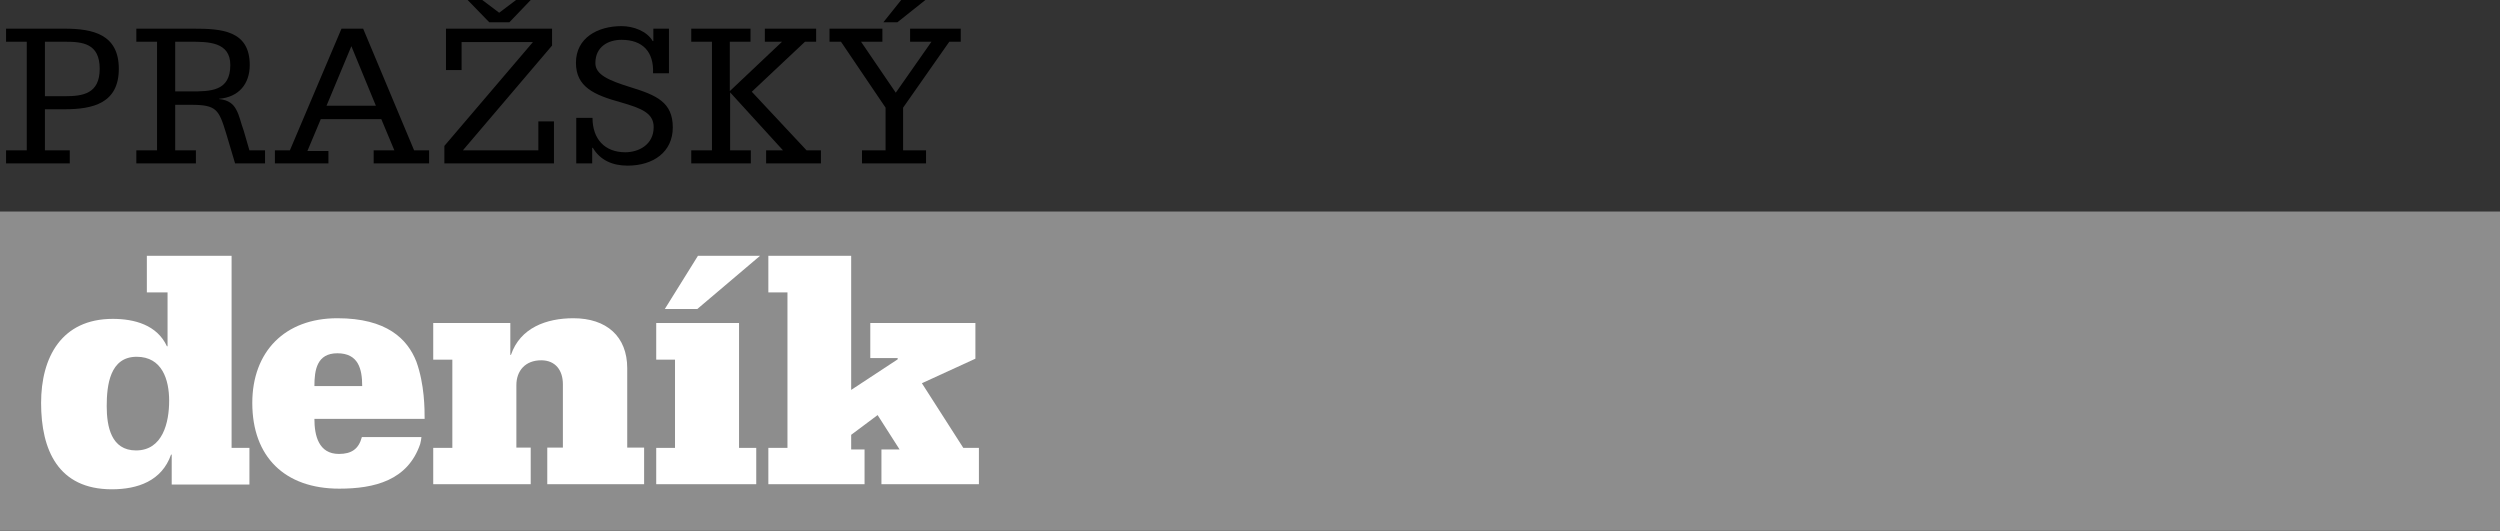<?xml version="1.0" encoding="utf-8"?>
<!-- Generator: Adobe Illustrator 19.0.0, SVG Export Plug-In . SVG Version: 6.00 Build 0)  -->
<svg version="1.1" id="Layer_1" xmlns="http://www.w3.org/2000/svg" xmlns:xlink="http://www.w3.org/1999/xlink" x="0px" y="0px"
	 viewBox="0 0 78.48 16.66" style="enable-background:new 0 0 78.48 16.66;" xml:space="preserve">
<rect x="0" y="0" width="78.48" height="16.66" fill="#333333" stroke="none"/>
<style type="text/css">
	.st0{fill:#8D8D8D;}
	.st1{fill:#FFFFFF;}
</style>
<g id="XMLID_54_">
	<g id="XMLID_67_">
		<path id="XMLID_84_" d="M0.19,4.72h0.65V1.31H0.19V0.9h1.84c0.89,0,1.7,0.18,1.7,1.26c0,1.08-0.81,1.27-1.7,1.27H1.41v1.29h0.78
			v0.41H0.19V4.72z M1.41,3.02h0.63c0.55,0,1.09-0.07,1.09-0.86c0-0.8-0.54-0.85-1.09-0.85H1.41V3.02z"/>
		<path id="XMLID_81_" d="M4.28,4.72h0.65V1.31H4.28V0.9h1.8c0.86,0,1.76,0.05,1.76,1.14c0,0.6-0.35,1.01-0.96,1.06v0.01
			c0.3,0.03,0.45,0.16,0.54,0.34c0.1,0.18,0.14,0.41,0.23,0.65l0.18,0.62h0.49v0.41H7.38L7.1,4.19C6.87,3.44,6.8,3.29,6,3.29H5.5
			v1.43h0.65v0.41H4.28V4.72z M5.5,2.87h0.47c0.64,0,1.26,0,1.26-0.83c0-0.73-0.7-0.73-1.26-0.73H5.5V2.87z"/>
		<path id="XMLID_78_" d="M8.63,4.72h0.47l1.62-3.82h0.68L13,4.72h0.47v0.41h-1.74V4.72h0.65l-0.41-0.98h-1.9l-0.42,1h0.66v0.39
			H8.63V4.72z M11.03,1.45l-0.78,1.87h1.55L11.03,1.45z"/>
		<path id="XMLID_75_" d="M13.95,5.13V4.58l2.78-3.26h-2.24V2.2h-0.49V0.9h3.33v0.53l-2.8,3.29h2.37V3.81h0.49v1.32H13.95z M15.14,0
			l0.53,0.4L16.2,0h0.46l-0.67,0.7h-0.63L14.68,0H15.14z"/>
		<path id="XMLID_73_" d="M18.09,5.13V3.7h0.51c0,0.66,0.38,1.08,1.03,1.08c0.41,0,0.89-0.23,0.89-0.79c0-0.44-0.38-0.59-1.04-0.78
			c-0.83-0.23-1.4-0.48-1.4-1.24c0-0.78,0.68-1.15,1.43-1.15c0.38,0,0.8,0.16,0.98,0.47h0.02V0.9h0.49v1.4h-0.5
			c0.03-0.68-0.33-1.05-0.99-1.05c-0.41,0-0.82,0.21-0.82,0.73c0,0.36,0.4,0.54,1.11,0.76c0.81,0.25,1.32,0.47,1.32,1.26
			c0,0.77-0.61,1.2-1.42,1.2c-0.47,0-0.86-0.17-1.09-0.56h-0.02v0.49H18.09z"/>
		<path id="XMLID_71_" d="M21.7,4.72h0.65V1.31H21.7V0.9h1.86v0.41h-0.65v1.55l1.64-1.55h-0.54V0.9h1.61v0.41h-0.35L23.6,2.88
			l1.72,1.84h0.45v0.41h-1.72V4.72h0.53L22.92,2.9v1.82h0.65v0.41H21.7V4.72z"/>
		<path id="XMLID_68_" d="M27.08,4.72h0.72V3.38l-1.4-2.07h-0.36V0.9h1.66v0.41h-0.67l1.09,1.6l1.12-1.6h-0.67V0.9h1.59v0.41h-0.36
			l-1.45,2.07v1.34h0.72v0.41h-2.01V4.72z M28.17,0.7h-0.44L28.29,0h0.76L28.17,0.7z"/>
	</g>
	<g id="XMLID_65_">
		<polygon id="XMLID_66_" class="st0" points="0,6.64 0,16.66 78.48,16.66 78.48,6.64 0,6.64 		"/>
	</g>
	<polygon id="XMLID_64_" class="st1" points="24.12,14.06 24.72,14.06 24.72,9.18 24.12,9.18 24.12,8.03 26.72,8.03 26.72,12.24 
		28.18,11.28 28.18,11.24 27.32,11.24 27.32,10.14 30.62,10.14 30.62,11.26 28.94,12.03 30.24,14.06 30.73,14.06 30.73,15.2 
		27.67,15.2 27.67,14.11 28.24,14.11 27.55,13.03 26.72,13.65 26.72,14.11 27.14,14.11 27.14,15.2 24.12,15.2 24.12,14.06 	"/>
	<path id="XMLID_61_" class="st1" d="M11.37,12.12c0-0.54-0.12-1.03-0.78-1.03c-0.64,0-0.72,0.52-0.72,1.03H11.37L11.37,12.12z
		 M9.87,13.15c0,0.52,0.13,1.1,0.77,1.1c0.39,0,0.62-0.15,0.72-0.53h1.87c-0.01,0.08-0.02,0.15-0.04,0.22
		c-0.39,1.14-1.43,1.4-2.54,1.4c-1.71,0-2.73-1-2.73-2.69c0-1.61,1.02-2.66,2.67-2.66c1.55,0,2.2,0.65,2.48,1.36
		c0.26,0.72,0.26,1.5,0.26,1.8H9.87L9.87,13.15z"/>
	<path id="XMLID_60_" class="st1" d="M13.6,14.06h0.6v-2.77h-0.6v-1.15h2.42v1h0.02c0.29-0.85,1.11-1.15,1.96-1.15
		c1.04,0,1.69,0.57,1.69,1.57v2.49h0.53v1.15h-3.04v-1.15h0.49v-1.99c0-0.43-0.23-0.75-0.68-0.75c-0.5,0-0.78,0.33-0.78,0.78v1.96
		h0.45v1.15H13.6V14.06L13.6,14.06z"/>
	<polygon id="XMLID_59_" class="st1" points="20.6,15.2 20.6,14.06 21.19,14.06 21.19,11.29 20.6,11.29 20.6,10.14 23.2,10.14 
		23.2,14.06 23.74,14.06 23.74,15.2 20.6,15.2 	"/>
	<polygon id="XMLID_58_" class="st1" points="23.86,8.03 21.89,9.7 20.87,9.7 21.91,8.03 23.86,8.03 	"/>
	<path id="XMLID_55_" class="st1" d="M5.31,12.58c0-0.66-0.22-1.38-1.02-1.38c-0.84,0-0.94,0.89-0.94,1.55
		c0,0.64,0.14,1.39,0.92,1.39C5.11,14.14,5.31,13.26,5.31,12.58 M7.27,14.06h0.56v1.15H5.39v-0.94H5.37
		c-0.29,0.83-1.05,1.09-1.86,1.09c-1.68,0-2.22-1.23-2.22-2.71c0-1.43,0.64-2.64,2.25-2.64c0.68,0,1.39,0.19,1.7,0.86h0.02V9.18
		H4.61V8.03h2.66V14.06L7.27,14.06z"/>
</g>
</svg>
